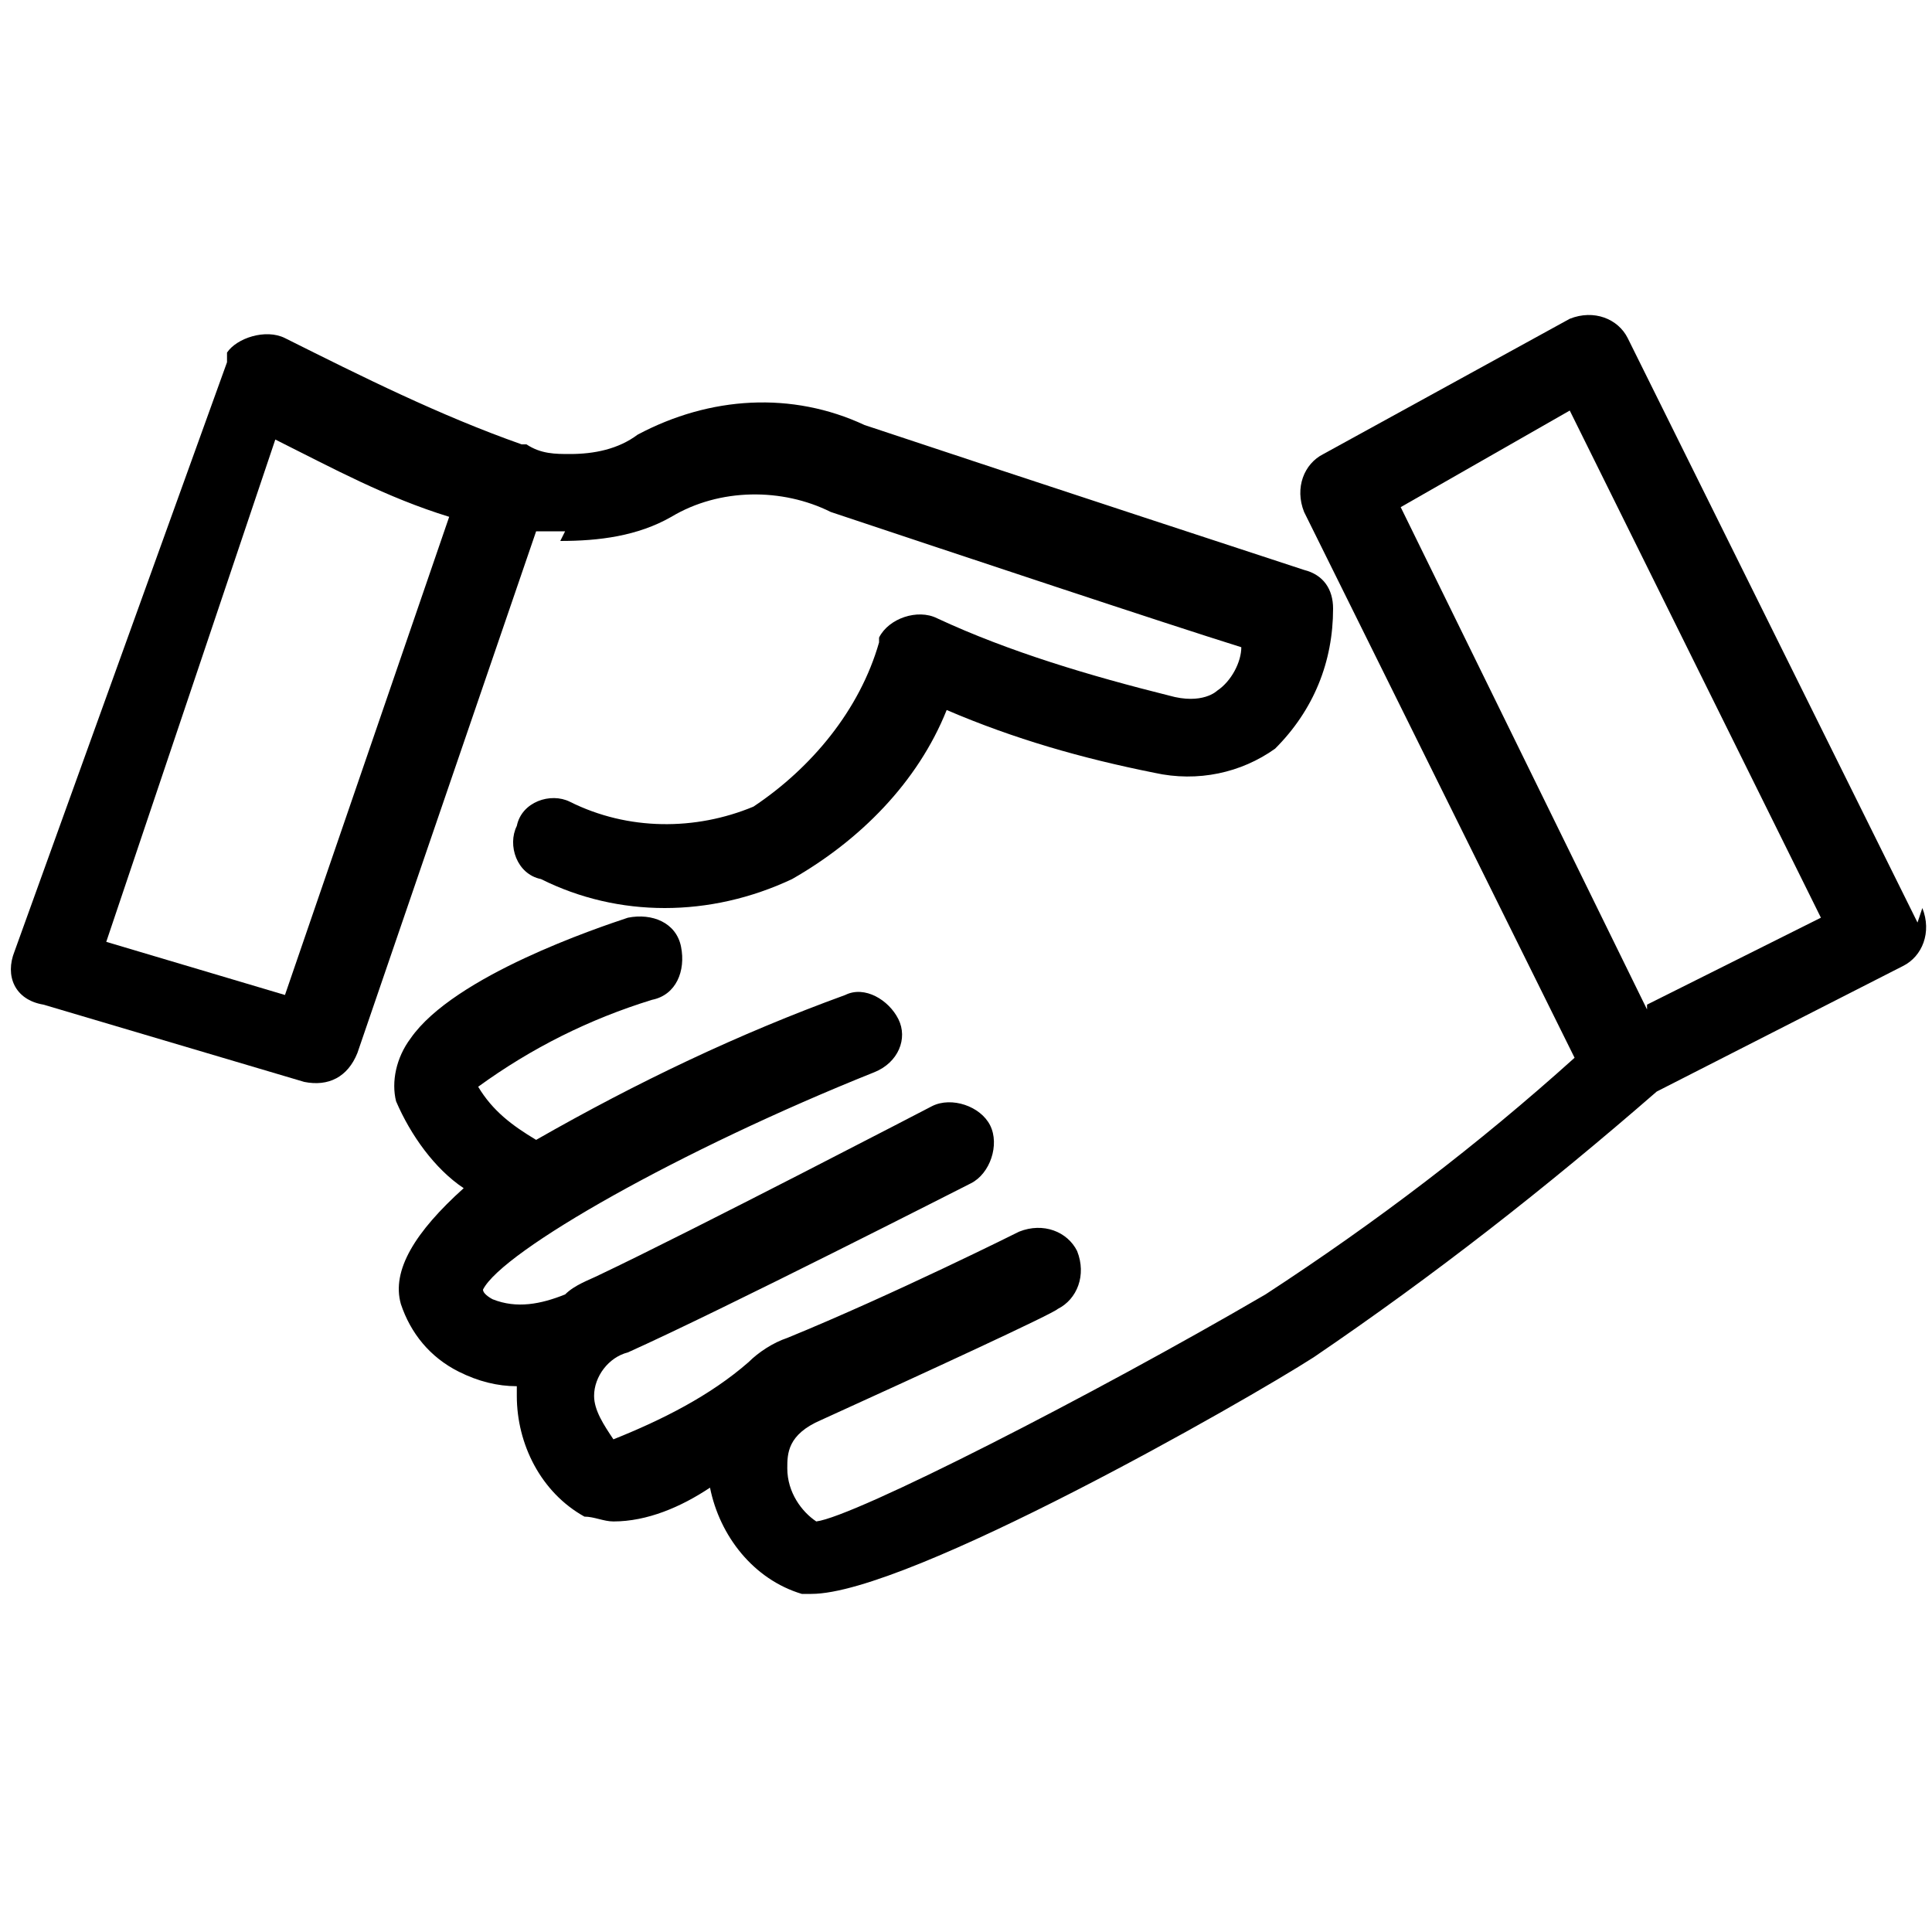 <?xml version="1.0" encoding="UTF-8"?> <svg xmlns="http://www.w3.org/2000/svg" id="Camada_1" version="1.1" viewBox="0 0 40 40"><path d="M11.6,11.2c.8,0,1.6-.1,2.3-.5,1-.6,2.3-.6,3.3-.1,2.7.9,6.9,2.3,8.5,2.8,0,.3-.2.7-.5.9,0,0-.3.3-1,.1-1.6-.4-3.3-.9-4.8-1.6-.4-.2-1,0-1.2.4,0,0,0,0,0,.1-.4,1.4-1.4,2.6-2.6,3.4-1.2.5-2.6.5-3.8-.1-.4-.2-1,0-1.1.5-.2.4,0,1,.5,1.1,1.6.8,3.5.8,5.2,0,1.4-.8,2.6-2,3.2-3.5,1.4.6,2.8,1,4.3,1.3.9.2,1.8,0,2.5-.5.8-.8,1.2-1.8,1.2-2.9,0-.4-.2-.7-.6-.8,0,0-5.8-1.9-9.1-3-1.5-.7-3.2-.6-4.7.2-.4.3-.9.4-1.4.4-.3,0-.6,0-.9-.2,0,0,0,0,0,0,0,0,0,0-.1,0-1.7-.6-3.3-1.4-4.9-2.2-.4-.2-1,0-1.2.3,0,0,0,0,0,.2L.3,19.7c-.2.5,0,1,.6,1.1,0,0,0,0,0,0l5.4,1.6c.5.1.9-.1,1.1-.6l3.7-10.8c.2,0,.4,0,.6,0ZM5.9,20.6l-3.7-1.1,3.5-10.4c1.2.6,2.3,1.2,3.6,1.6l-3.4,9.9Z"></path><path d="M39.7,19.1l-6-12.1c-.2-.4-.7-.6-1.2-.4,0,0,0,0,0,0l-5.1,2.8c-.4.2-.6.7-.4,1.2l5.6,11.3c-2,1.8-4.1,3.4-6.4,4.9-3.6,2.1-8.5,4.6-9.3,4.7-.3-.2-.6-.6-.6-1.1,0-.3,0-.7.7-1,2.2-1,4.8-2.2,4.9-2.3.4-.2.6-.7.4-1.2-.2-.4-.7-.6-1.2-.4,0,0-2.6,1.3-4.8,2.2-.3.1-.6.3-.8.5h0c-.8.7-1.8,1.2-2.8,1.6-.2-.3-.4-.6-.4-.9,0-.4.3-.8.7-.9,2-.9,6.9-3.4,7.1-3.5.4-.2.6-.8.4-1.2-.2-.4-.8-.6-1.2-.4h0s-5,2.6-6.9,3.5c-.2.1-.5.2-.7.4-.5.2-1,.3-1.5.1,0,0-.2-.1-.2-.2.4-.8,4.1-2.9,8.1-4.5.5-.2.7-.7.5-1.1s-.7-.7-1.1-.5c-2.2.8-4.3,1.8-6.4,3-.5-.3-.9-.6-1.2-1.1,1.1-.8,2.3-1.4,3.6-1.8.5-.1.7-.6.6-1.1-.1-.5-.6-.7-1.1-.6-.6.2-3.6,1.2-4.5,2.5-.3.4-.4.9-.3,1.3.3.7.8,1.4,1.4,1.8-1,.9-1.5,1.7-1.3,2.4.2.6.6,1.1,1.2,1.4.4.2.8.3,1.2.3,0,0,0,.1,0,.2,0,1,.5,2,1.4,2.5.2,0,.4.1.6.1.7,0,1.4-.3,2-.7.2,1,.9,1.9,1.9,2.2,0,0,.1,0,.2,0,2,0,9-4,10.4-4.9,2.5-1.7,4.8-3.5,7.1-5.5l5.1-2.6c.4-.2.6-.7.4-1.2ZM34.1,20.9l-5.1-10.4,3.5-2,5.2,10.5-3.6,1.8Z"></path></svg> 